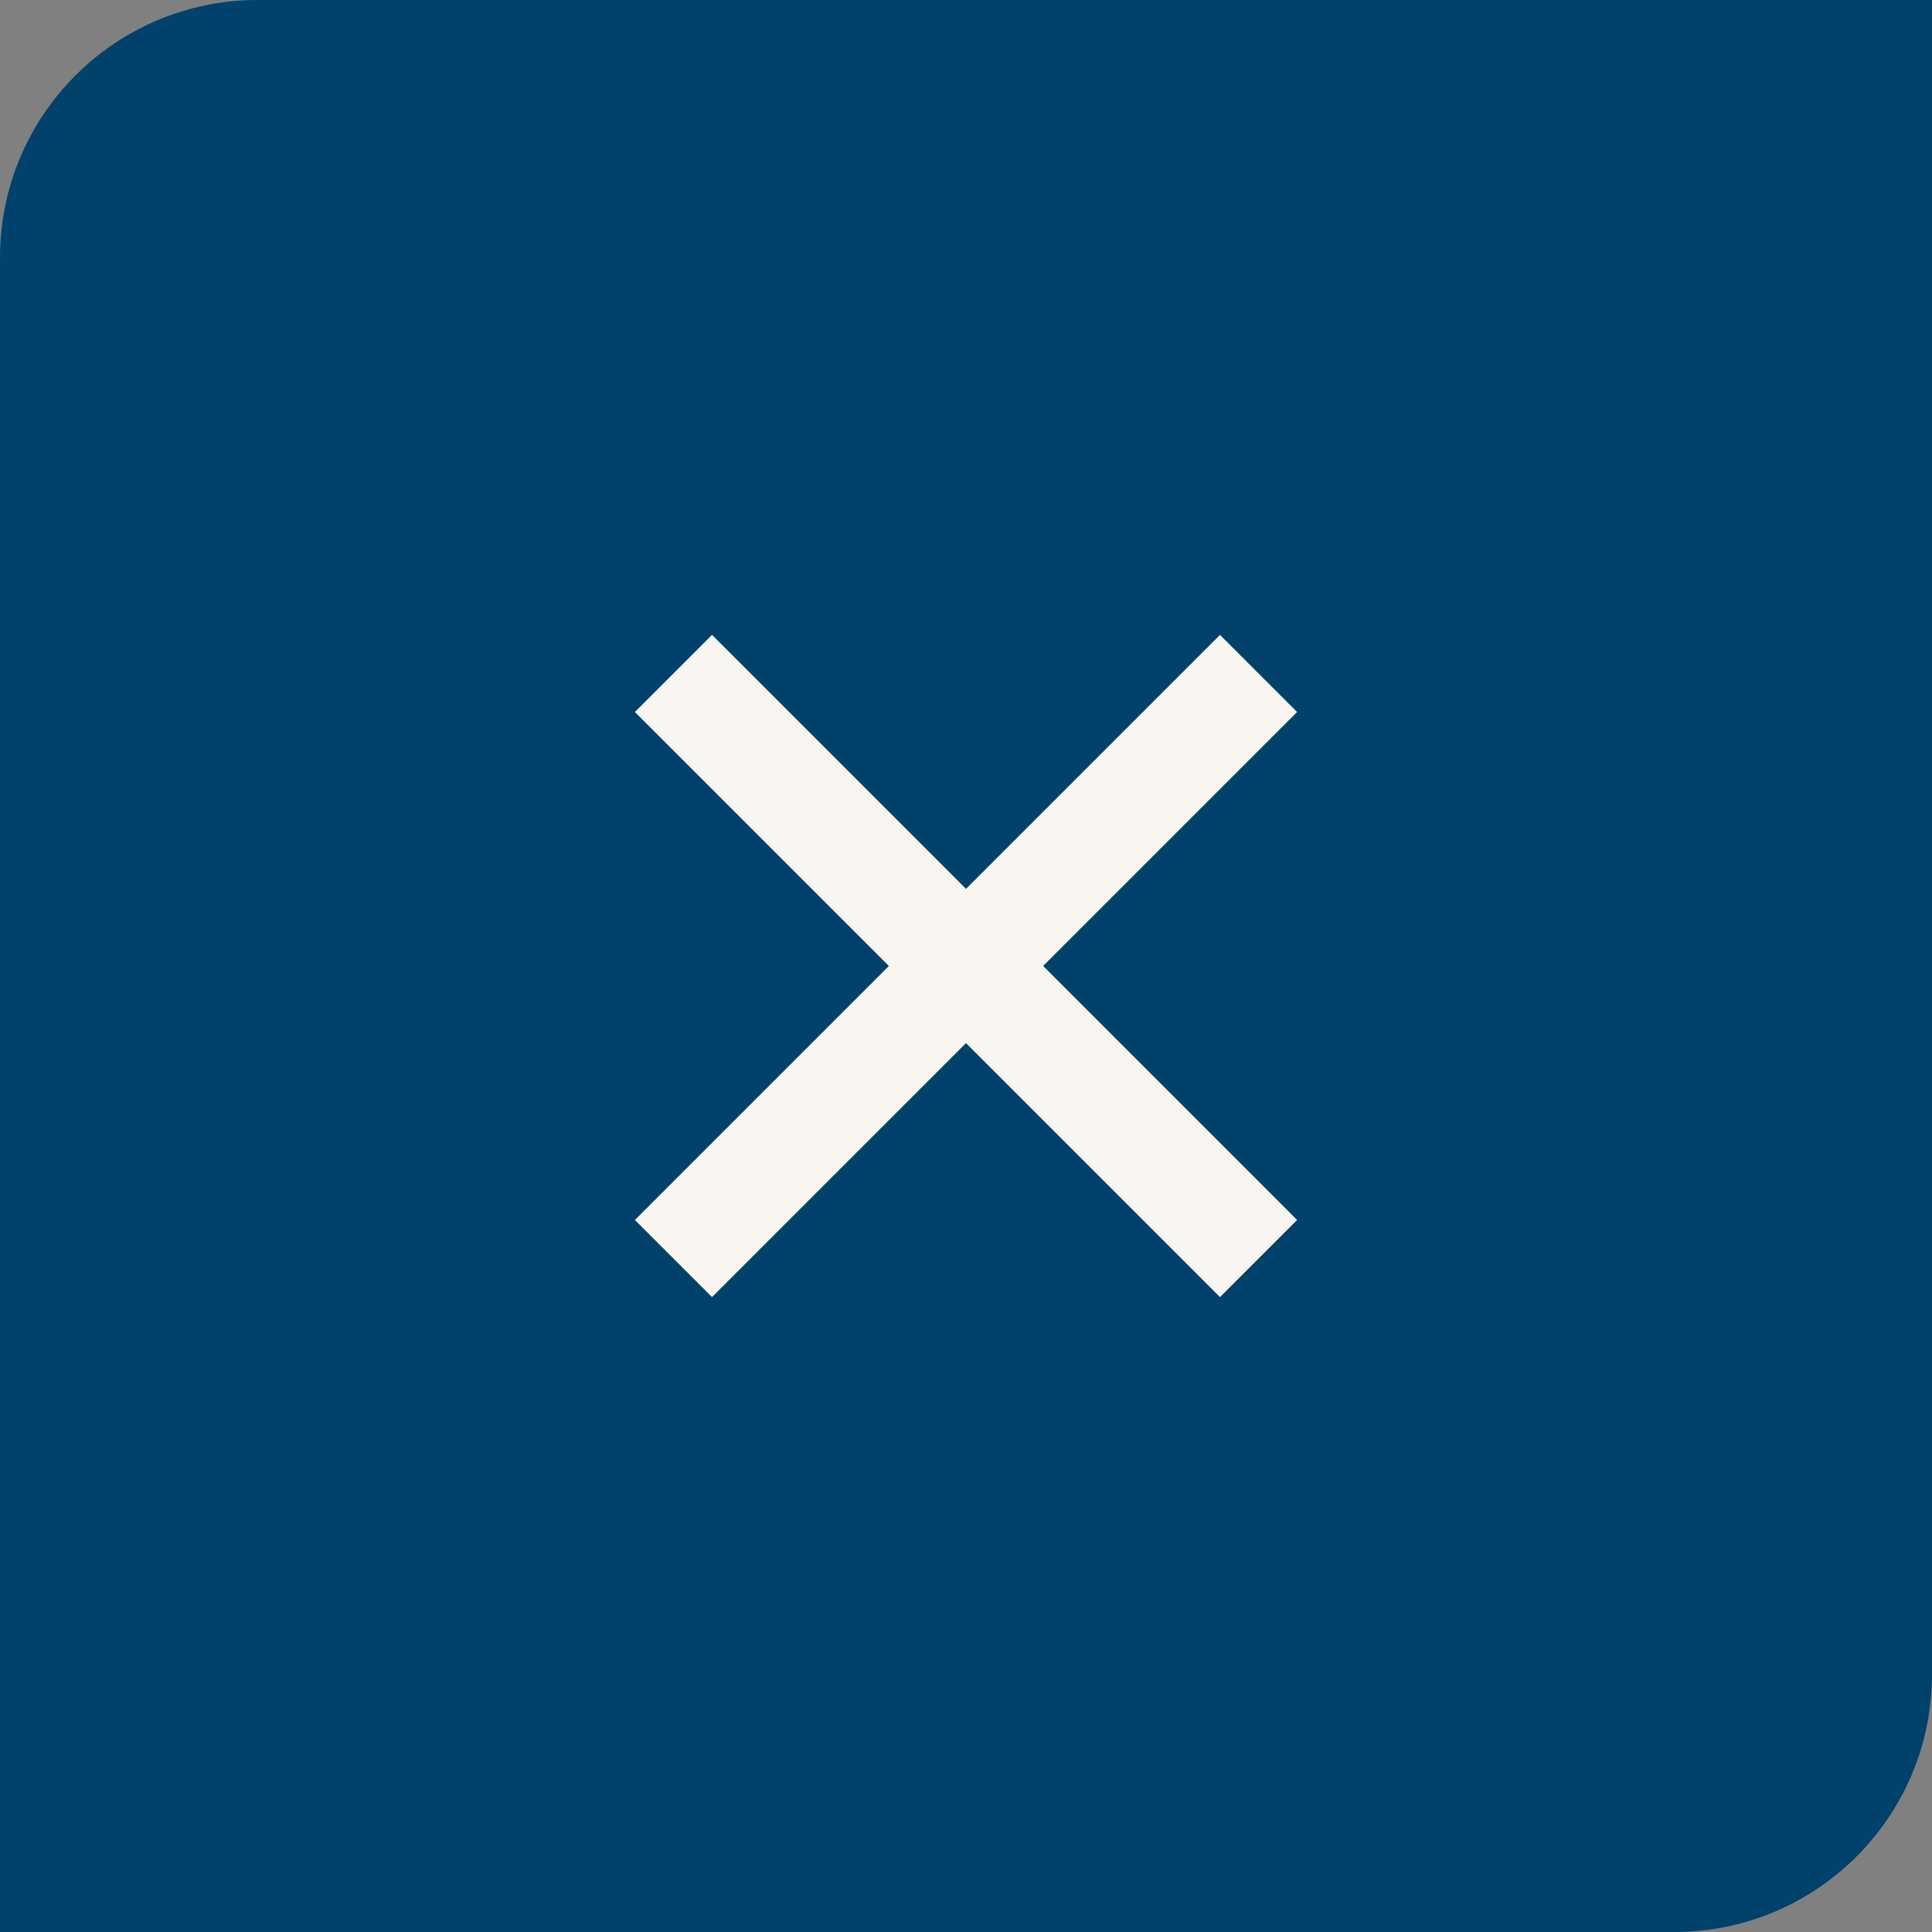 <svg width="50" height="50" viewBox="0 0 50 50" fill="none" xmlns="http://www.w3.org/2000/svg">
<rect x="0" y="0" width="50" height="50" fill="#808080" stroke="none"/>
<path d="M0 6.667C0 2.985 2.985 0 6.667 0H50V43.333C50 47.015 47.015 50 43.333 50H0V6.667Z" fill="#00426B"/>
<path d="M16.431 31.573L23.004 25L16.431 18.427L18.427 16.431L25 23.004L31.573 16.431L33.569 18.427L26.996 25L33.569 31.573L31.573 33.569L25 26.996L18.427 33.569L16.431 31.573Z" fill="#F9F5F1"/>
</svg>
